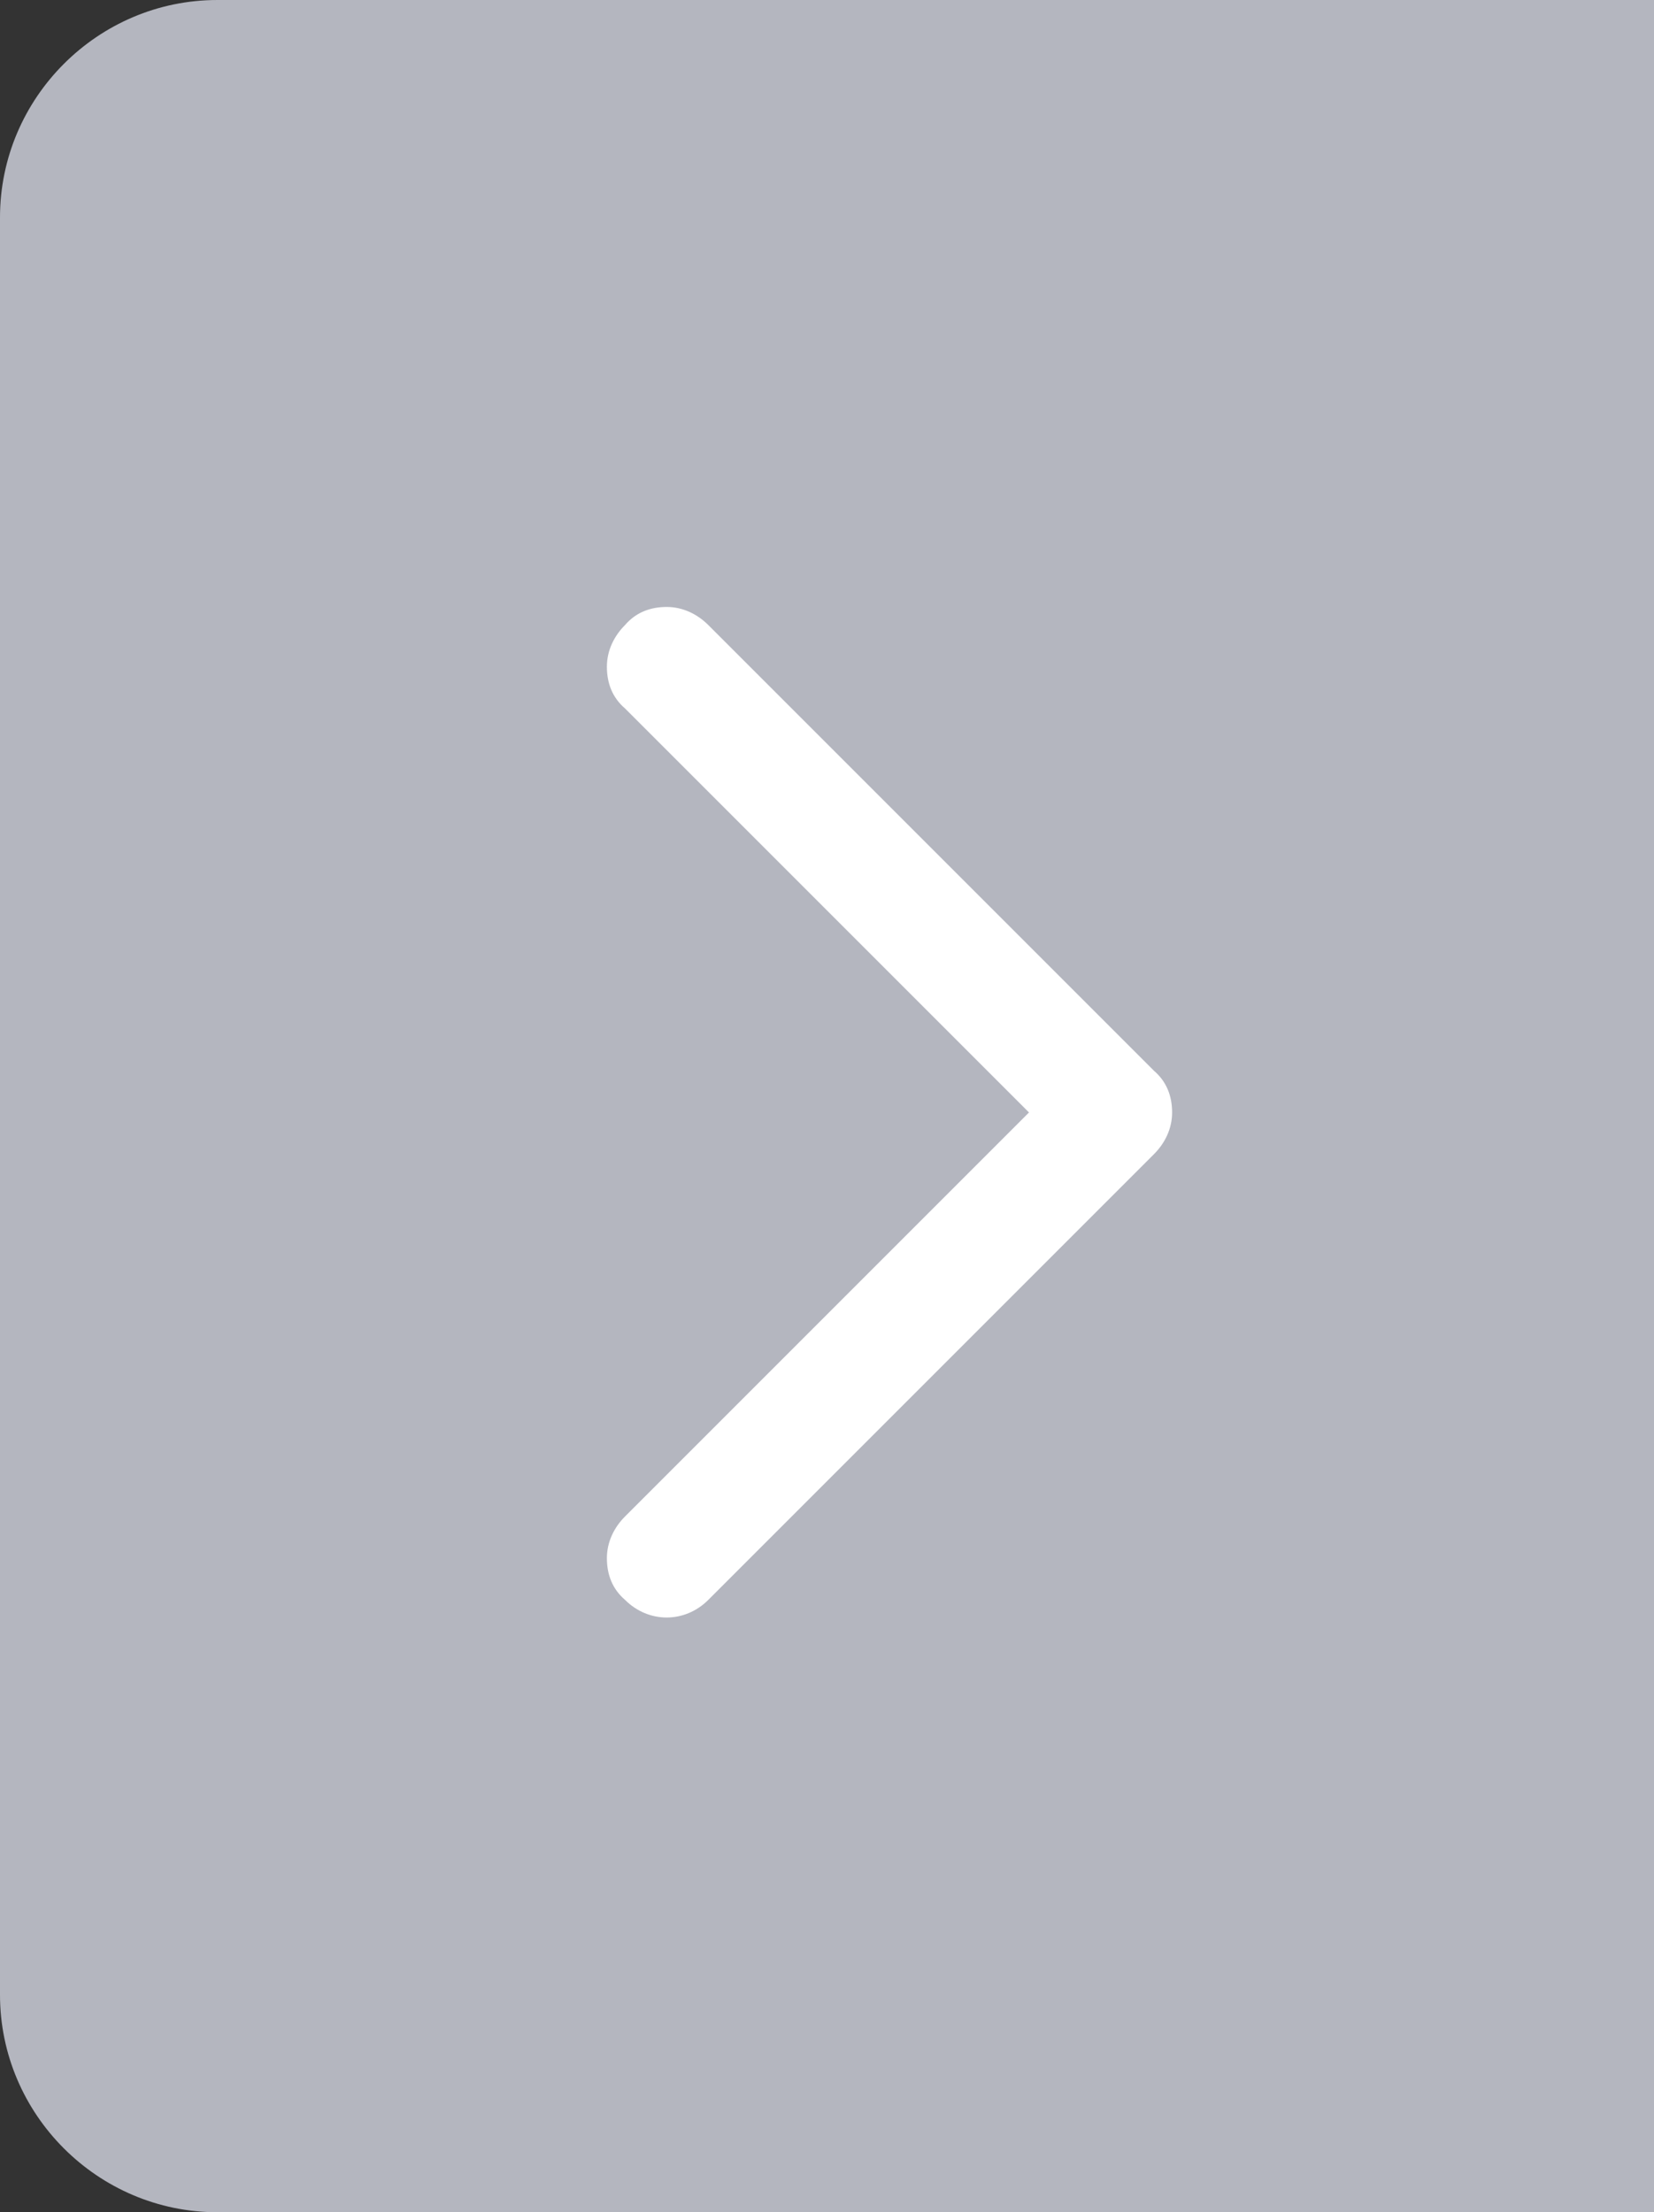 <svg id="Layer_1" xmlns="http://www.w3.org/2000/svg" width="91.3" height="122.1" viewBox="0 0 91.3 122.1"><rect x="0" y="0" width="91.3" height="122.1" fill="#333333" stroke="none"/><style>.st0{opacity:.8;fill:#d4d7e2}.st1{fill:#fff}</style><path class="st0" d="M12 0C5.4 0 0 5.4 0 12v98.1c0 6.6 5.4 12 12 12h79.3V0H12z"/><path class="st1" d="M56.8 61.4L34.5 83.7c-.6.6-1 1.4-1 2.3s.3 1.7 1 2.3c1.3 1.3 3.3 1.3 4.6 0l24.6-24.6c.6-.6 1-1.4 1-2.3 0-.9-.3-1.7-1-2.3L39.1 34.5c-.6-.6-1.4-1-2.3-1-.9 0-1.7.3-2.3 1-.6.6-1 1.4-1 2.3 0 .9.3 1.7 1 2.3l22.3 22.3z"/></svg>